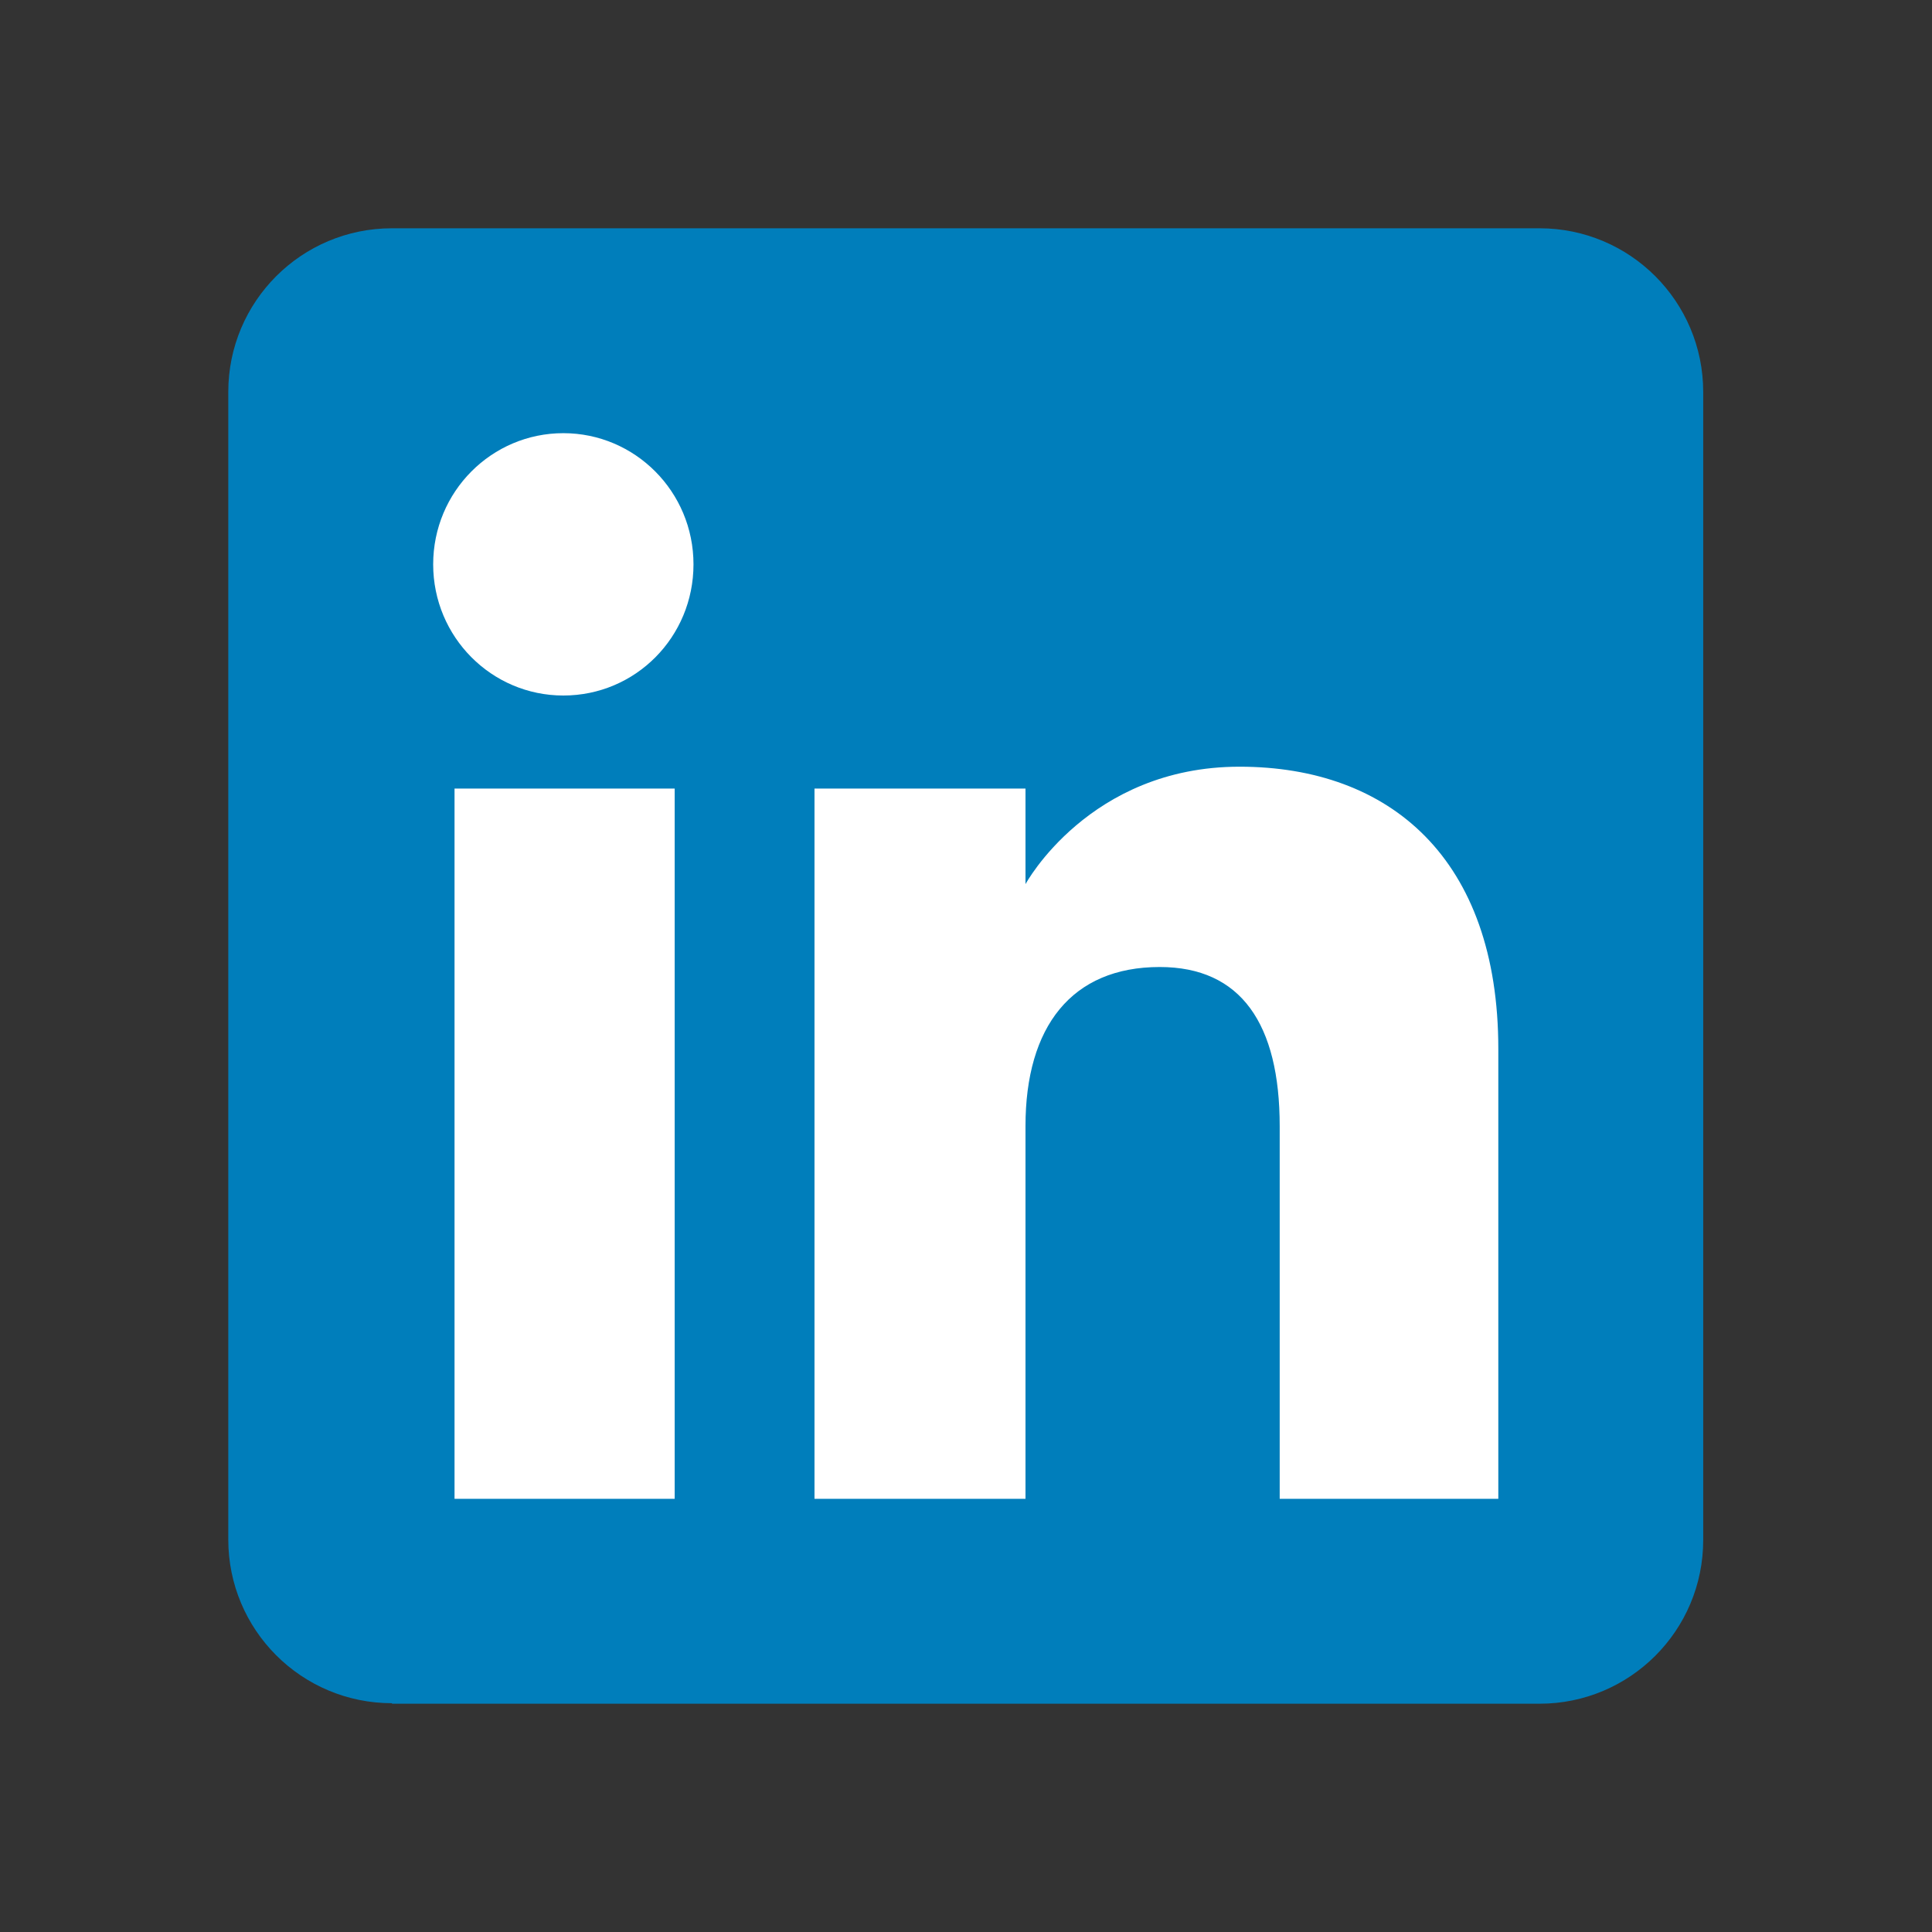 <?xml version="1.0" encoding="UTF-8"?><svg id="uuid-61f0e735-322f-424d-b62b-243879cdd637" xmlns="http://www.w3.org/2000/svg" width="38" height="38" viewBox="0 0 38 38"><rect x="0" y="0" width="38" height="38" fill="#333333" stroke="none"/><defs><style>.uuid-5c804bf3-6374-43e4-b545-89dd208f62bd{fill:none;}.uuid-5c804bf3-6374-43e4-b545-89dd208f62bd,.uuid-8a9ecaa6-3547-4ff3-98db-08b622ad2167,.uuid-8417e23d-db9f-441d-be59-7148fbd3fd21{stroke-width:0px;}.uuid-8a9ecaa6-3547-4ff3-98db-08b622ad2167{fill:#007ebb;}.uuid-8a9ecaa6-3547-4ff3-98db-08b622ad2167,.uuid-8417e23d-db9f-441d-be59-7148fbd3fd21{fill-rule:evenodd;}.uuid-8417e23d-db9f-441d-be59-7148fbd3fd21{fill:#fff;}</style></defs><g id="uuid-b77a297c-537e-4faf-b1d7-7b27d288cb9b"><path class="uuid-8a9ecaa6-3547-4ff3-98db-08b622ad2167" d="m7.71,33.51h22.57c1.78,0,3.22-1.44,3.22-3.22V7.71c0-1.78-1.44-3.22-3.22-3.22H7.71c-1.78,0-3.22,1.44-3.22,3.22v22.57c0,1.78,1.44,3.22,3.22,3.22Z"/><path class="uuid-8417e23d-db9f-441d-be59-7148fbd3fd21" d="m29.48,29.48h-4.31v-7.33c0-2.01-.76-3.13-2.36-3.13-1.73,0-2.64,1.17-2.64,3.13v7.33h-4.15v-13.97h4.15v1.88s1.25-2.31,4.21-2.31,5.09,1.81,5.09,5.55v8.85ZM11.08,13.68c-1.41,0-2.56-1.15-2.56-2.58s1.15-2.58,2.56-2.58,2.56,1.15,2.56,2.58-1.14,2.58-2.56,2.58Zm-2.14,15.8h4.33v-13.97h-4.33v13.97Z"/><rect class="uuid-5c804bf3-6374-43e4-b545-89dd208f62bd" width="38" height="38"/></g></svg>